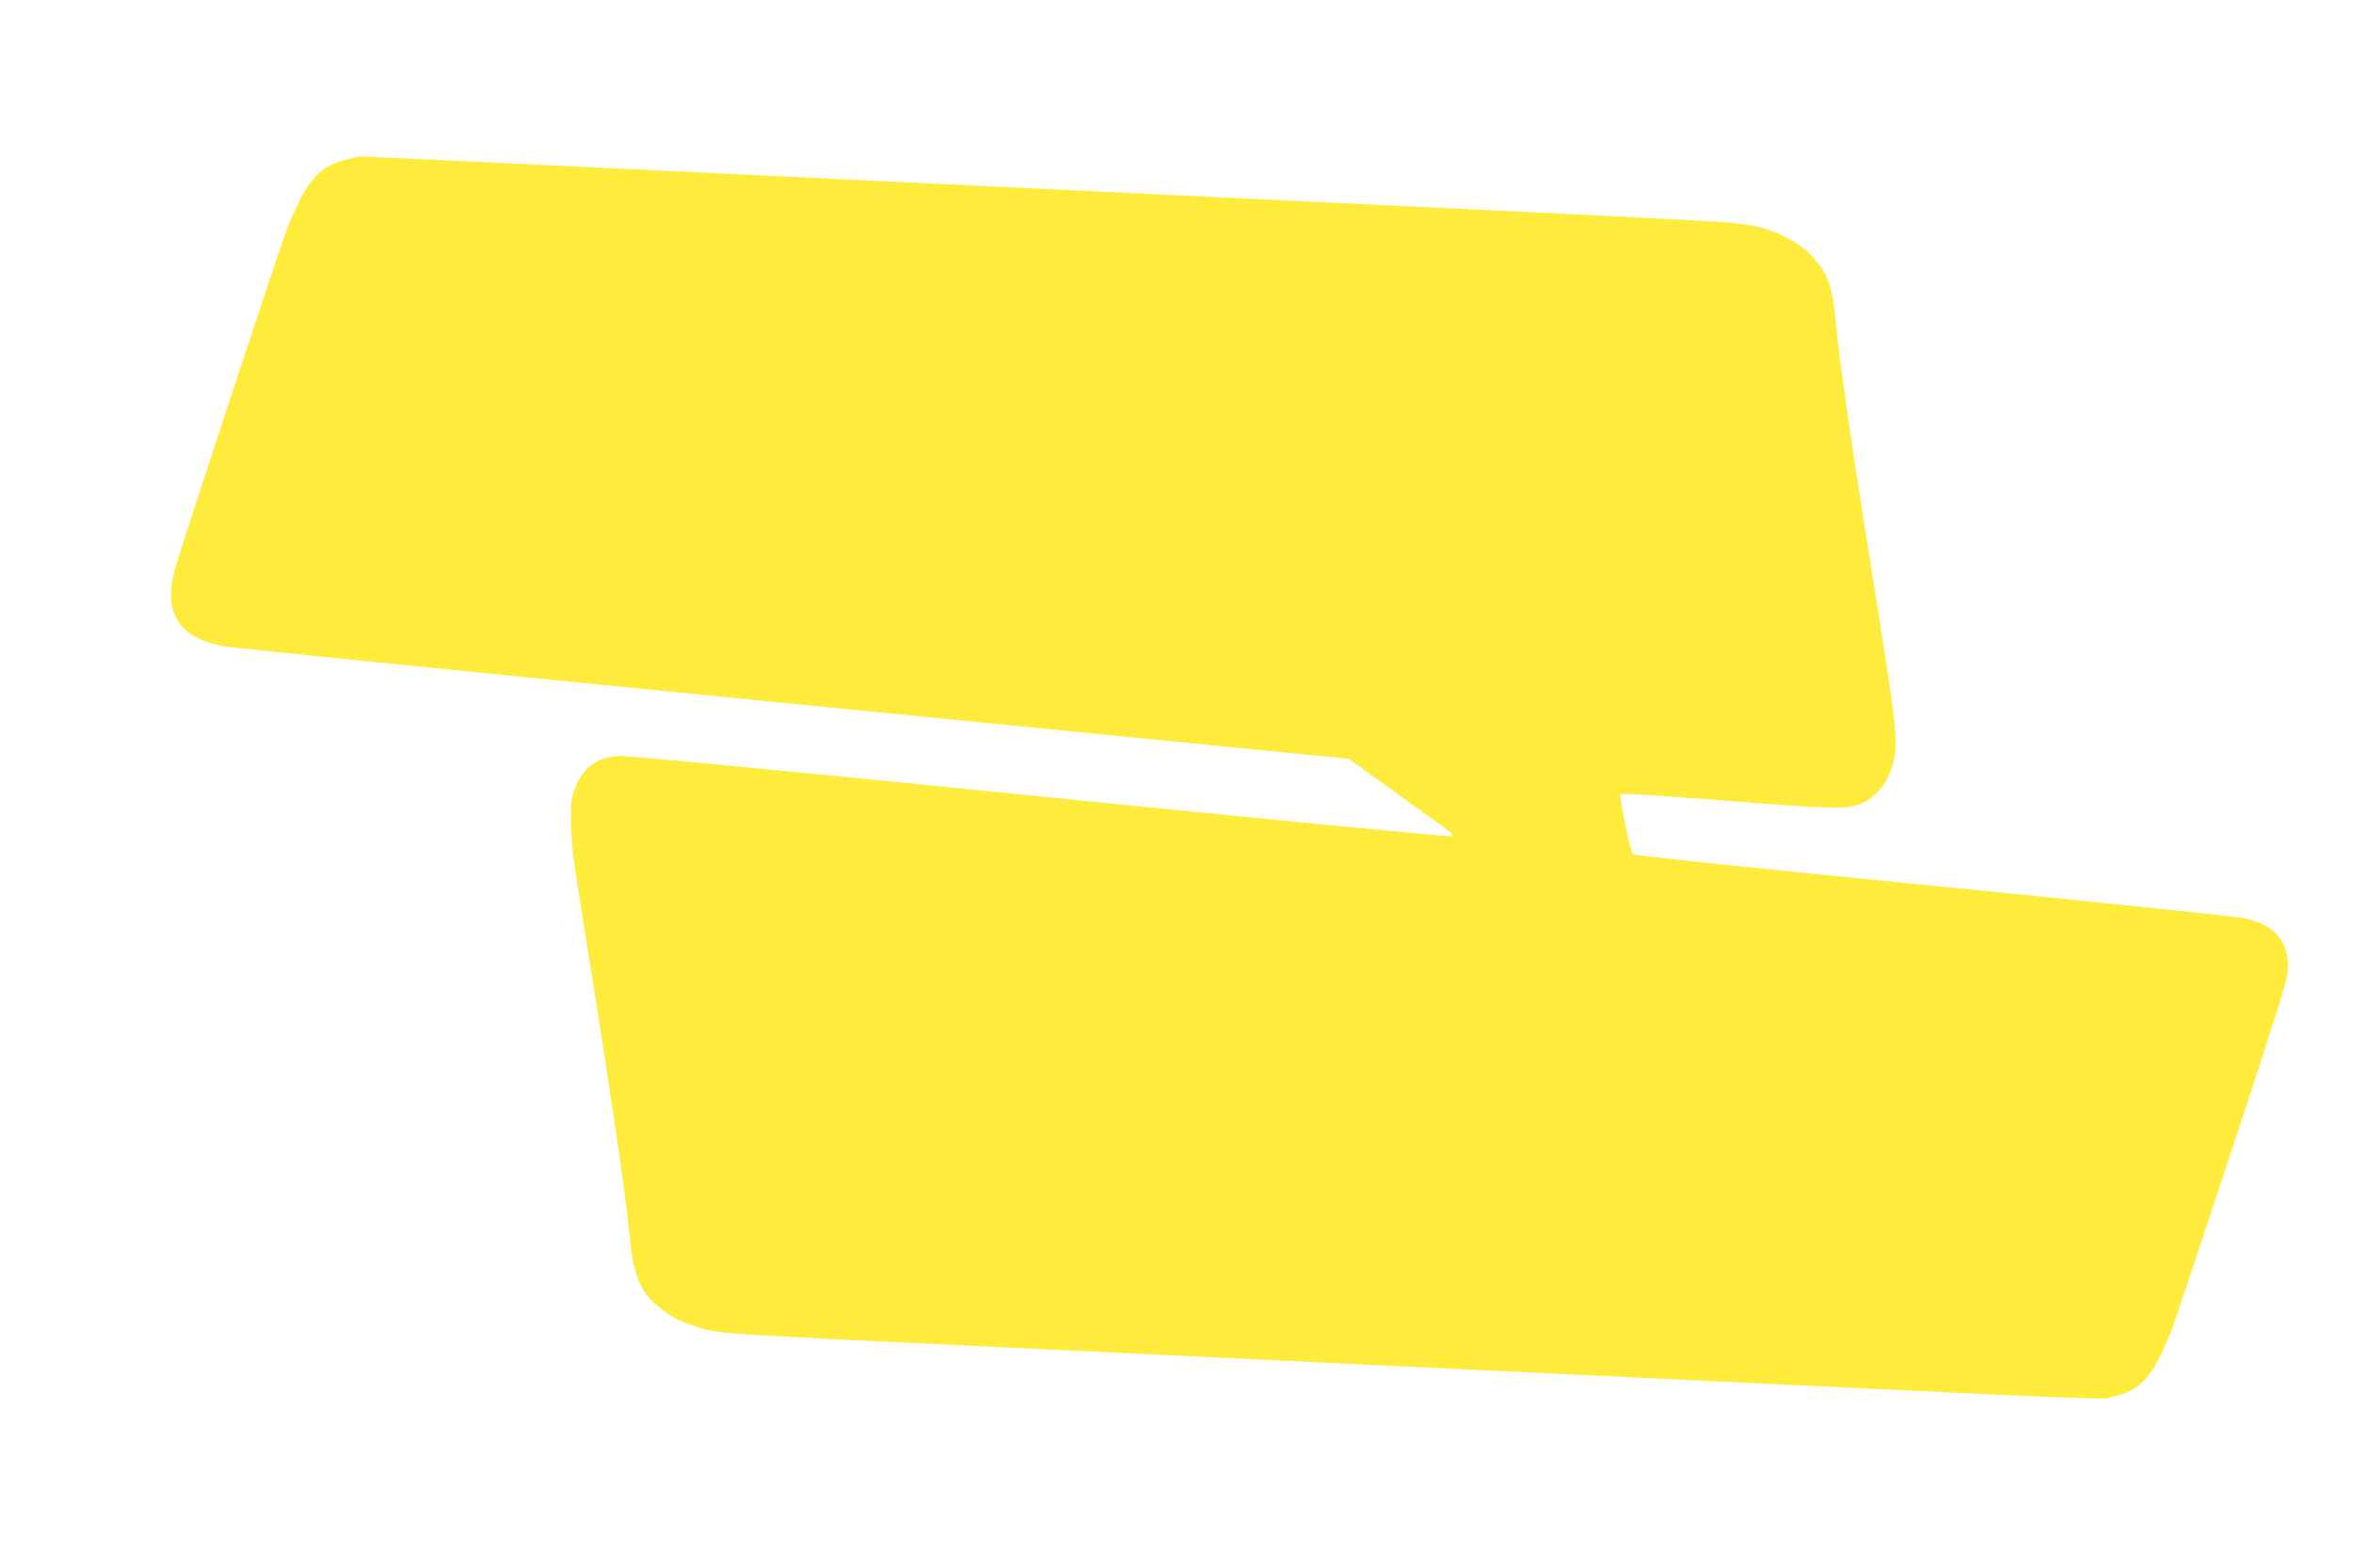 <?xml version="1.0" standalone="no"?>
<!DOCTYPE svg PUBLIC "-//W3C//DTD SVG 20010904//EN"
 "http://www.w3.org/TR/2001/REC-SVG-20010904/DTD/svg10.dtd">
<svg version="1.0" xmlns="http://www.w3.org/2000/svg"
 width="1280pt" height="853pt" viewBox="0 0 1280 853"
 preserveAspectRatio="xMidYMid meet">
<g transform="translate(0,853) scale(0.1,-0.1)"
fill="#ffeb3b" stroke="none">
<path d="M1900 7666 c-159 -34 -228 -111 -334 -368 -31 -75 -549 -1645 -610
-1849 -74 -246 11 -389 262 -435 42 -8 1436 -149 3098 -313 l3021 -299 274
-197 c151 -108 278 -201 284 -206 6 -7 6 -12 -3 -18 -7 -4 -1010 93 -2230 216
-1455 147 -2243 222 -2293 220 -122 -6 -194 -58 -241 -174 -20 -51 -23 -74
-22 -183 1 -73 10 -181 22 -260 12 -74 57 -362 102 -640 98 -618 175 -1143
190 -1310 25 -266 59 -351 180 -443 59 -45 110 -70 194 -96 122 -38 118 -37
1681 -111 578 -28 1752 -84 2610 -125 3597 -172 3330 -160 3397 -146 162 33
228 106 331 366 34 86 490 1467 582 1761 56 179 62 225 41 298 -29 97 -95 150
-227 181 -35 8 -795 87 -1689 176 -1006 99 -1629 165 -1637 172 -16 16 -77
317 -67 327 5 5 241 -10 524 -32 598 -48 703 -51 774 -24 104 40 176 143 195
277 12 83 -7 243 -94 784 -135 841 -203 1303 -230 1574 -18 174 -38 237 -95
309 -52 66 -101 105 -185 146 -90 44 -163 63 -300 75 -60 6 -679 38 -1375 71
-696 33 -2344 112 -3663 175 -1319 63 -2401 115 -2405 114 -4 0 -32 -6 -62
-13z"/>
</g>
</svg>
